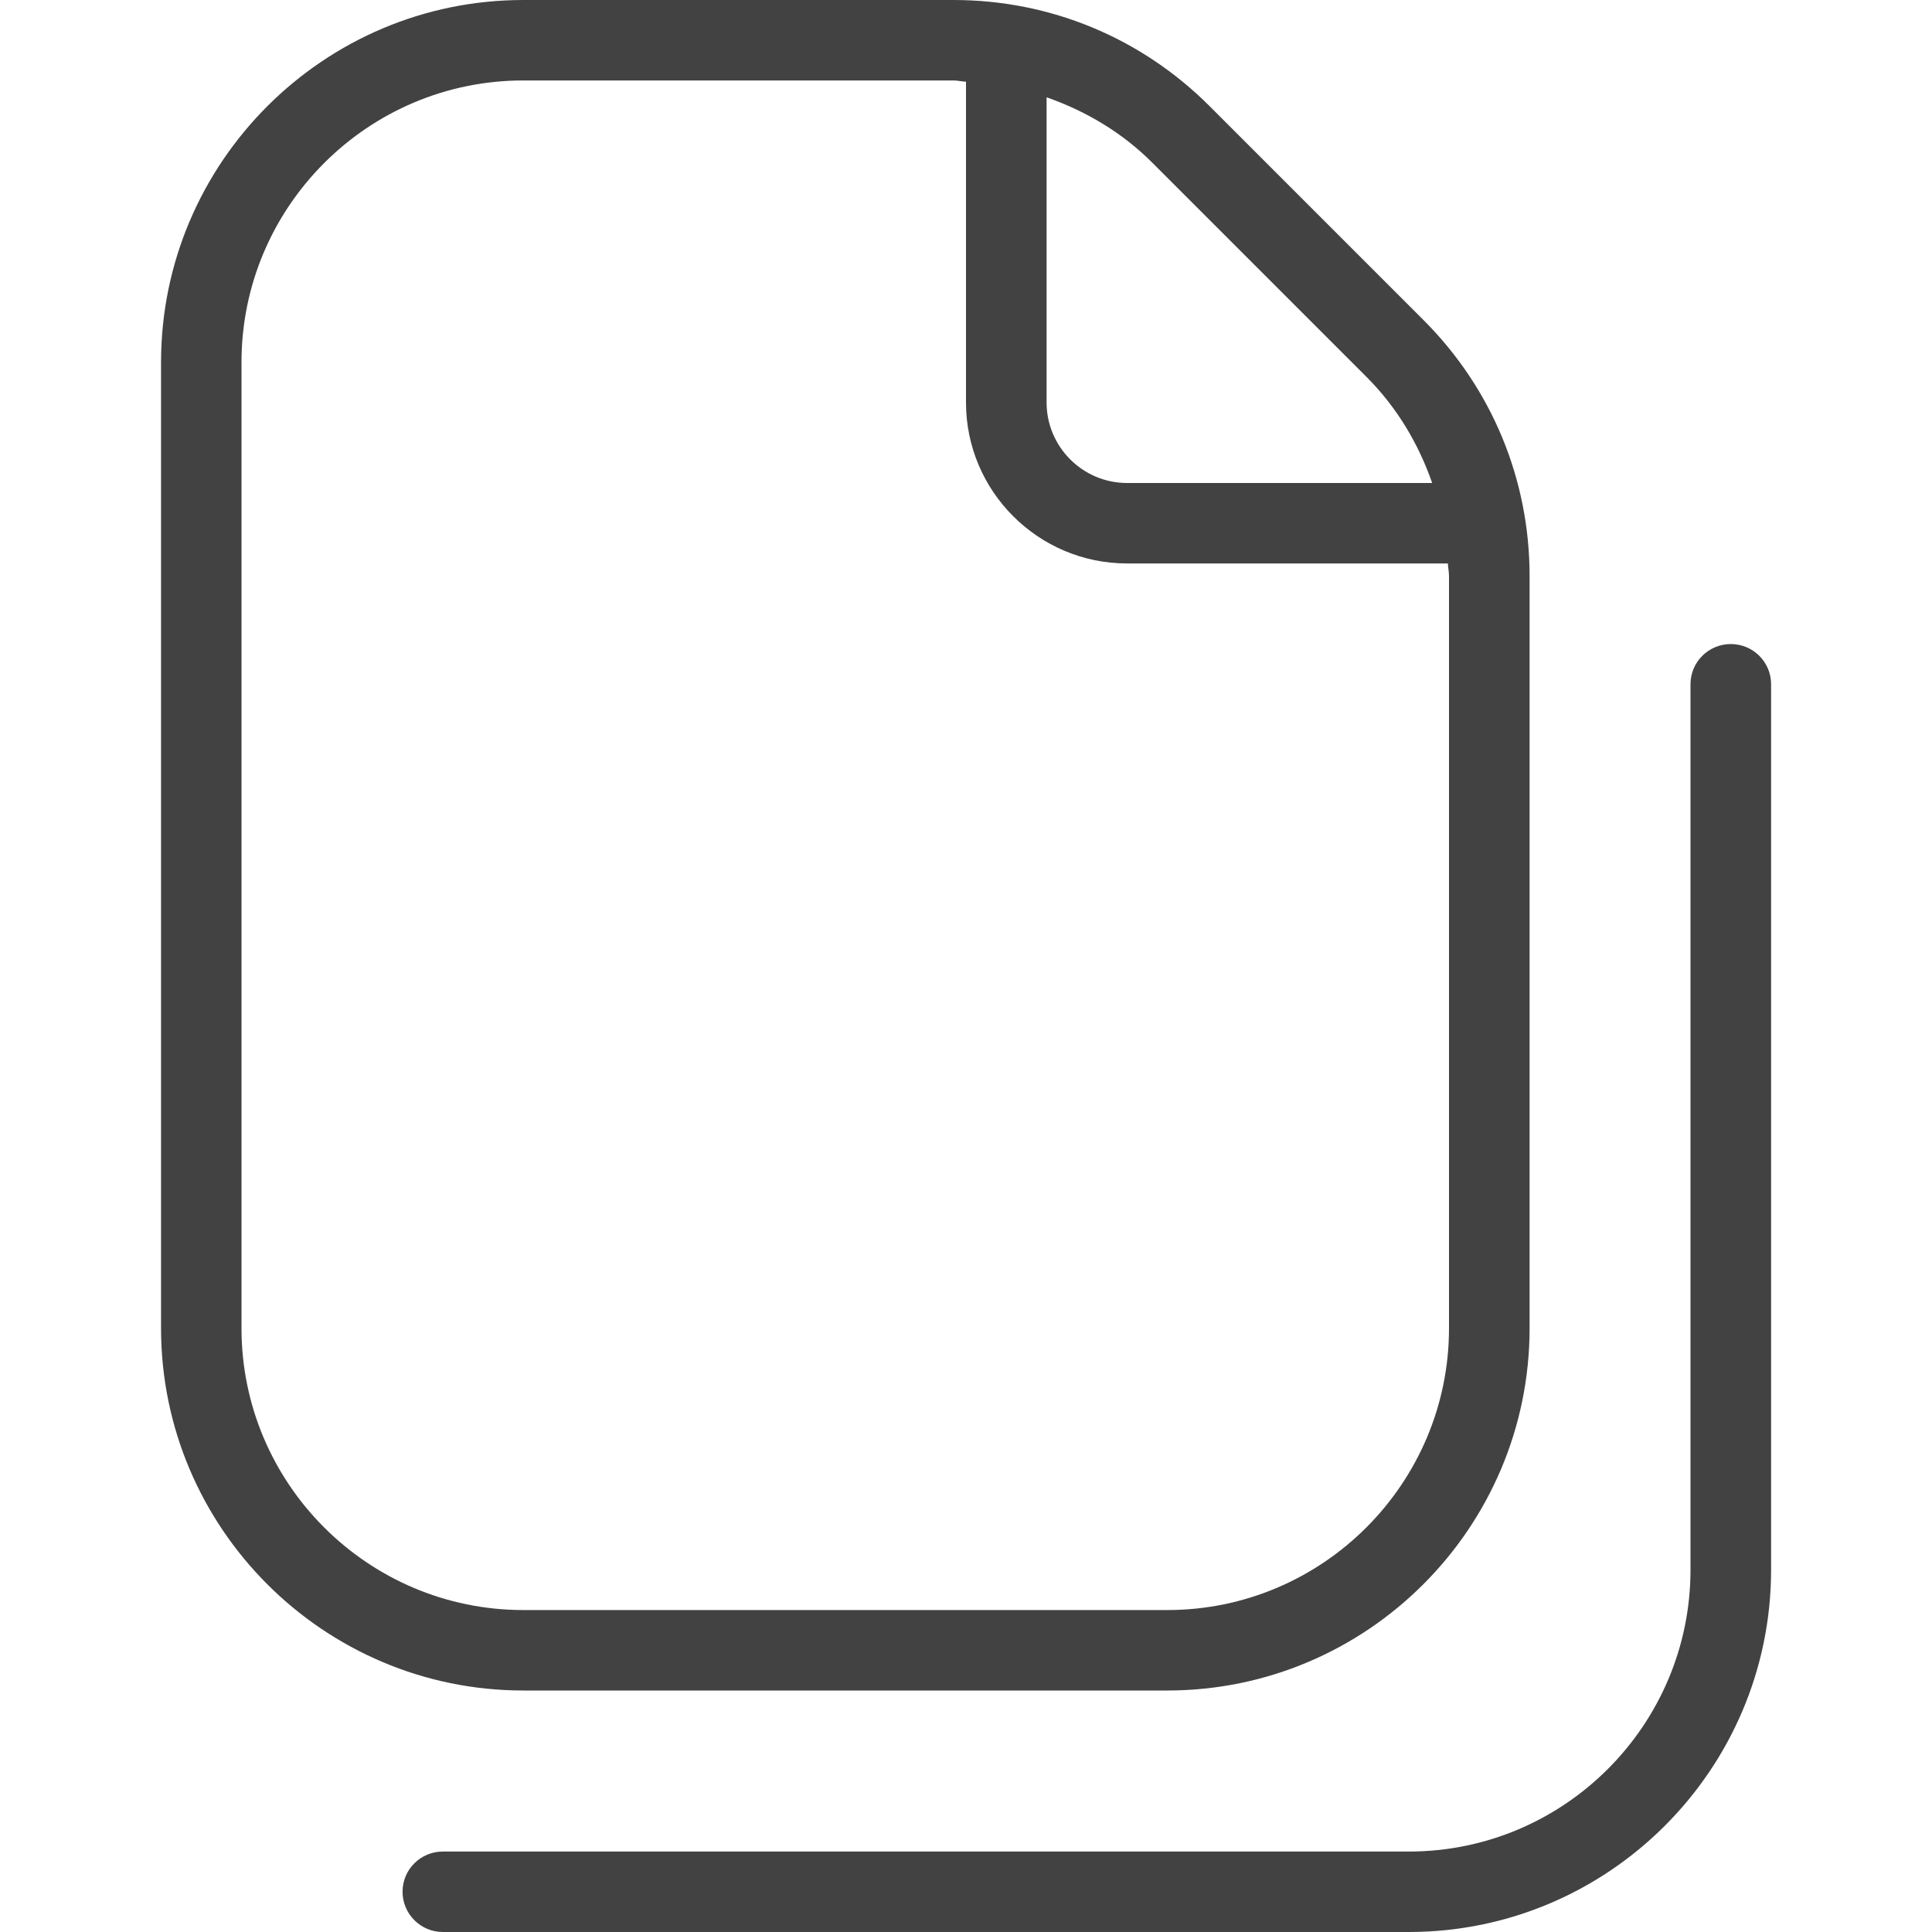 <svg width="14" height="14" viewBox="0 0 14 14" fill="none" xmlns="http://www.w3.org/2000/svg">
<path d="M8.459 12.25C9.906 12.25 11.084 11.072 11.084 9.625V4.175C11.084 3.474 10.811 2.815 10.315 2.319L8.765 0.769C8.269 0.273 7.61 0 6.909 0H3.792C2.345 0 1.167 1.178 1.167 2.625V9.625C1.167 11.072 2.345 12.25 3.792 12.25H8.459ZM9.902 2.731C10.122 2.951 10.279 3.215 10.378 3.5H8.167C7.846 3.5 7.584 3.238 7.584 2.917V0.705C7.869 0.805 8.133 0.961 8.352 1.181L9.902 2.731ZM1.75 9.625V2.625C1.75 1.499 2.666 0.583 3.792 0.583H6.909C6.94 0.583 6.969 0.591 7 0.592V2.917C7 3.56 7.524 4.083 8.167 4.083H10.492C10.493 4.114 10.5 4.144 10.5 4.175V9.625C10.5 10.751 9.584 11.667 8.459 11.667H3.792C2.666 11.667 1.75 10.751 1.75 9.625ZM12.834 4.958V11.375C12.834 12.822 11.656 14 10.209 14H3.209C3.048 14 2.917 13.869 2.917 13.708C2.917 13.547 3.048 13.417 3.209 13.417H10.209C11.335 13.417 12.25 12.501 12.25 11.375V4.958C12.25 4.797 12.381 4.667 12.542 4.667C12.703 4.667 12.834 4.797 12.834 4.958Z" fill="#424242"/>
</svg>
